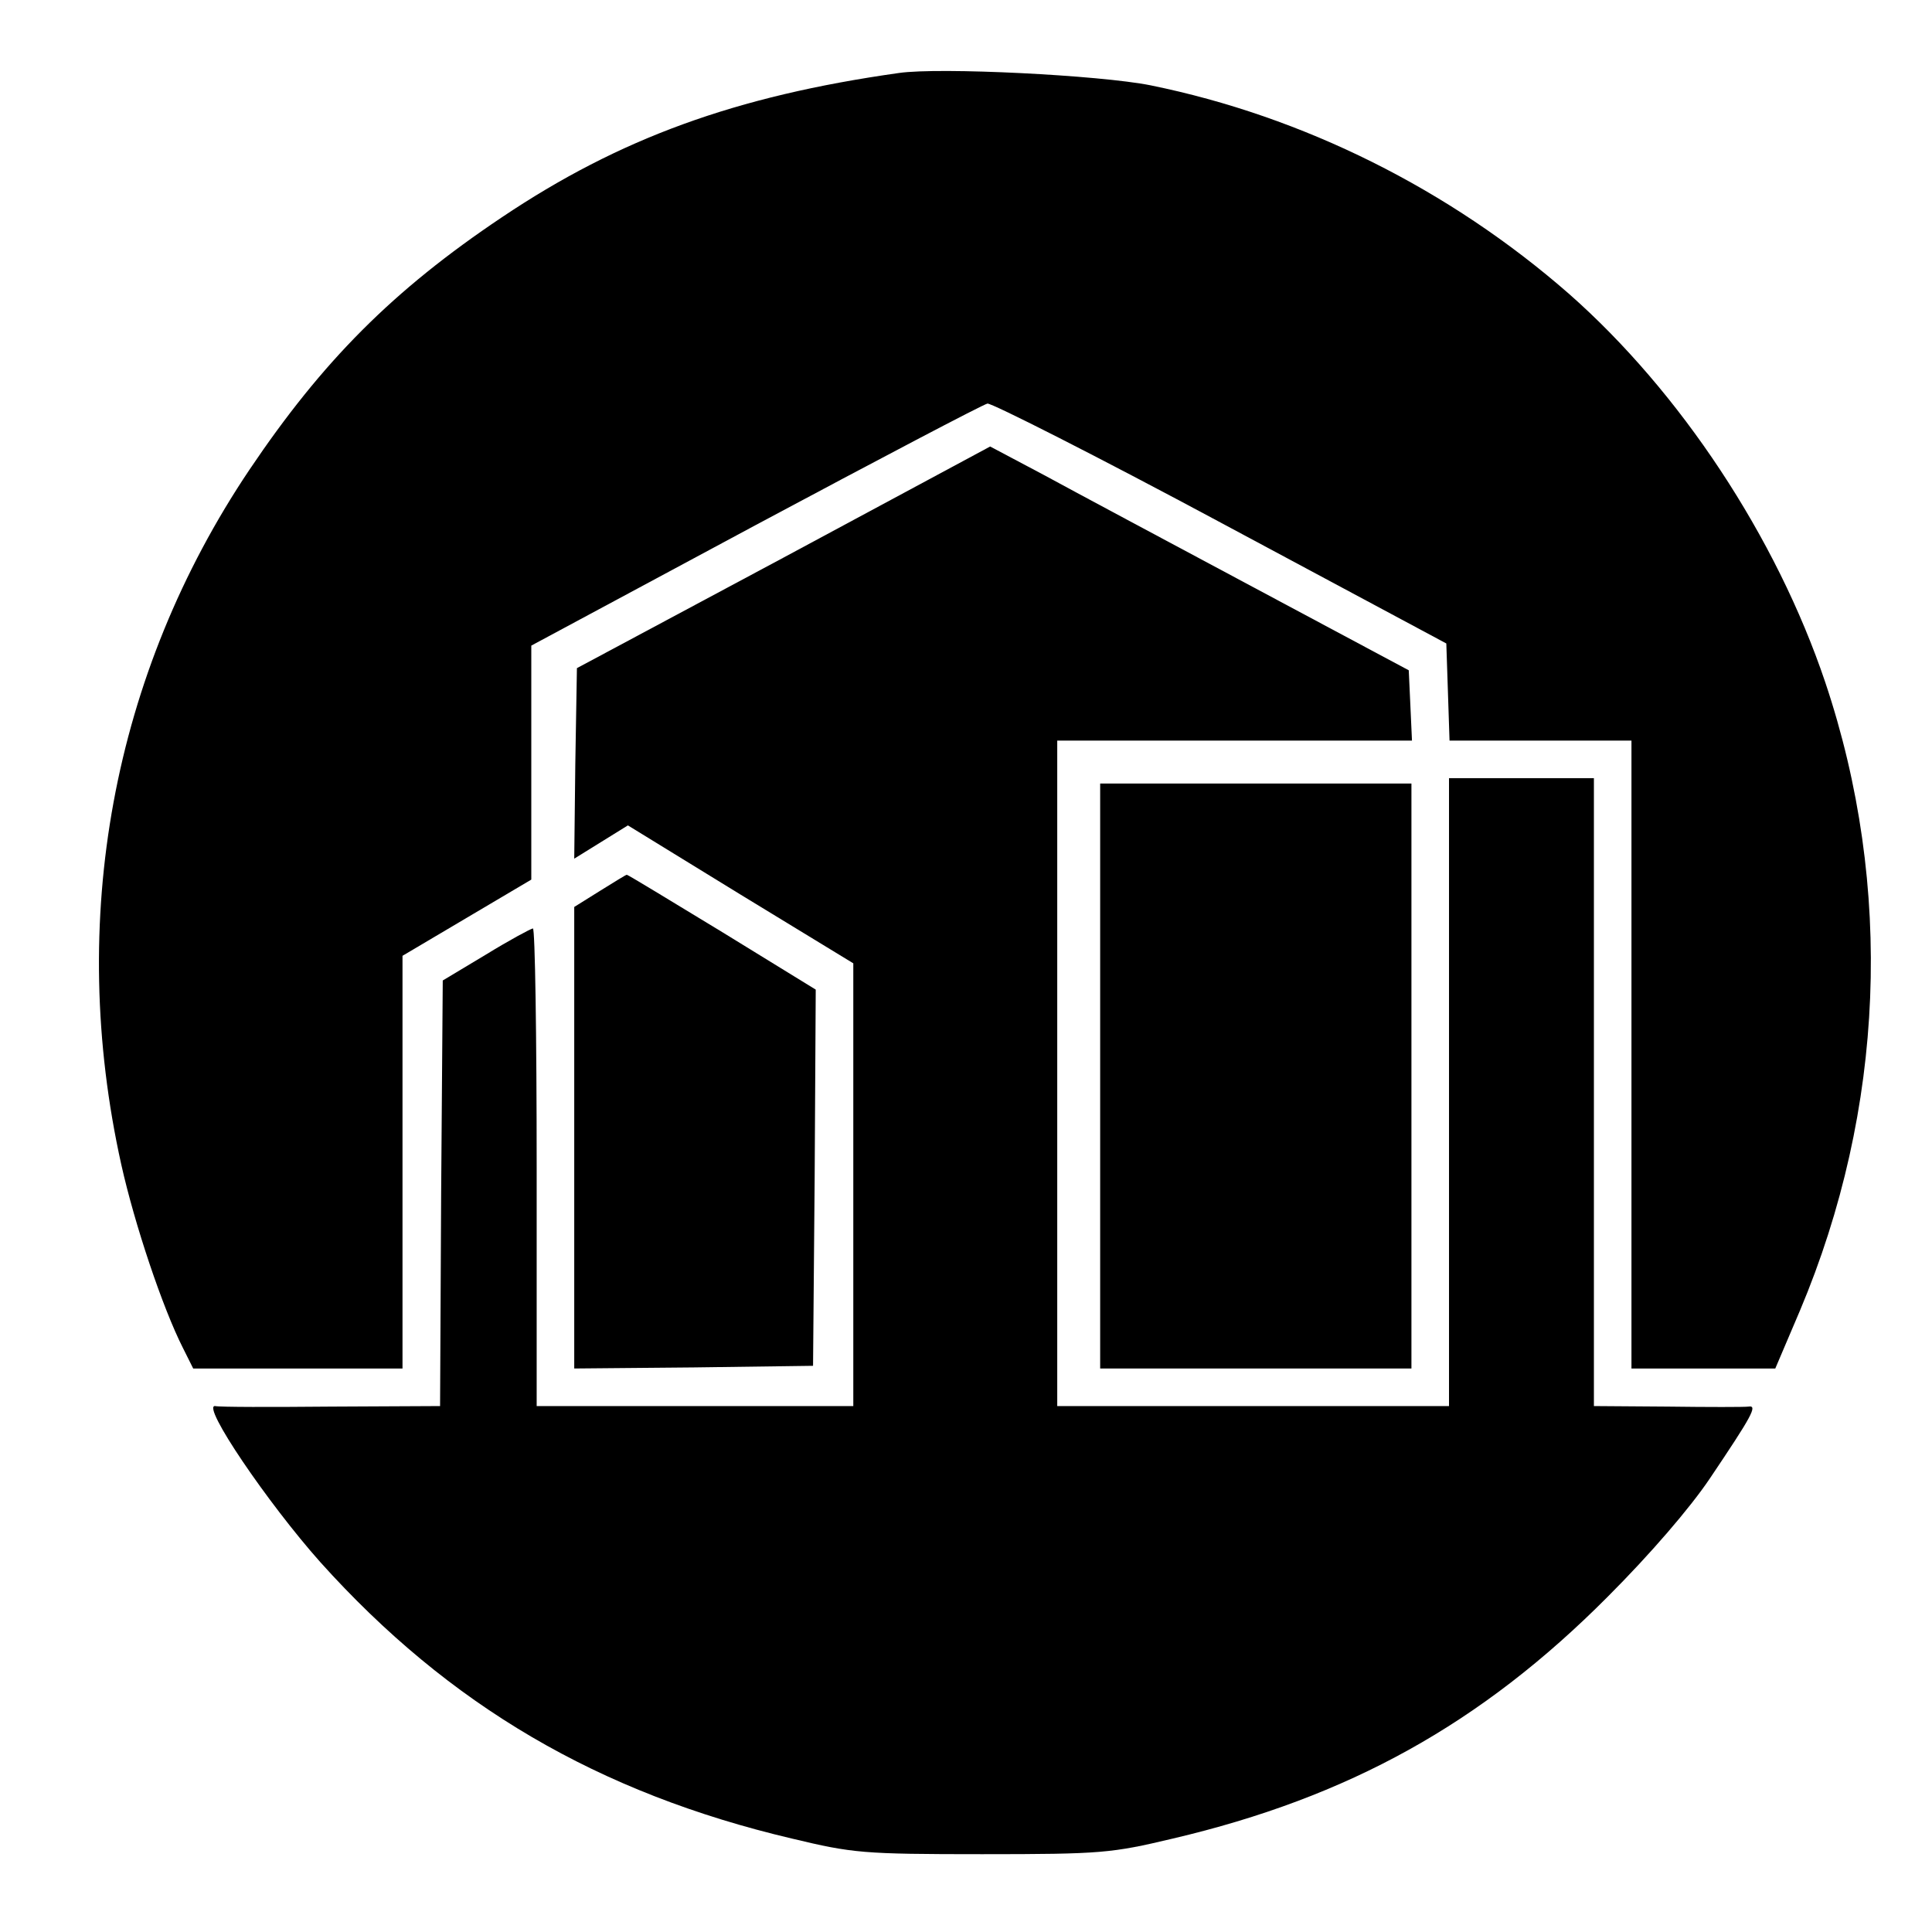<?xml version="1.0" standalone="no"?>
<!DOCTYPE svg PUBLIC "-//W3C//DTD SVG 20010904//EN"
 "http://www.w3.org/TR/2001/REC-SVG-20010904/DTD/svg10.dtd">
<svg version="1.0" xmlns="http://www.w3.org/2000/svg"
 width="360pt" height="360pt" viewBox="0 0 360 360"
 preserveAspectRatio="xMidYMid meet">
<g transform="translate(0,360) scale(0.1,-0.1)"
fill="#000000" stroke="none">
<path d="M1675 3464 c-305 -43 -521 -122 -740 -269 -203 -136 -334 -268 -470
-470 -256 -381 -340 -840 -239 -1295 25 -112 77 -267 115 -342 l19 -38 195 0
195 0 0 385 0 384 120 71 120 71 0 218 0 218 417 224 c230 123 424 225 433
227 8 1 204 -98 435 -222 l420 -225 3 -90 3 -91 169 0 170 0 0 -585 0 -585
134 0 134 0 46 108 c158 375 175 790 47 1171 -91 270 -270 541 -478 724 -222
194 -494 330 -779 388 -95 19 -393 34 -469 23z"/>
<path d="M1460 2561 l-385 -206 -3 -178 -2 -177 50 31 50 31 210 -129 210
-128 0 -412 0 -413 -295 0 -295 0 0 445 c0 245 -3 445 -7 445 -5 -1 -44 -22
-88 -49 l-80 -48 -3 -396 -2 -397 -203 -1 c-111 -1 -208 -1 -216 1 -27 3 98
-181 196 -291 240 -267 518 -430 879 -515 113 -27 131 -29 354 -29 223 0 241
2 355 29 328 77 575 214 810 450 80 80 154 166 191 221 78 116 90 137 72 134
-7 -1 -75 -1 -150 0 l-138 1 0 585 0 585 -135 0 -135 0 0 -585 0 -585 -365 0
-365 0 0 620 0 620 330 0 331 0 -3 66 -3 65 -290 155 c-159 85 -335 179 -390
209 l-100 53 -385 -207z"/>
<path d="M2050 1595 l0 -545 290 0 290 0 0 545 0 545 -290 0 -290 0 0 -545z"/>
<path d="M1118 1940 l-48 -30 0 -430 0 -430 223 2 222 3 3 351 2 350 -174 107
c-97 59 -176 107 -178 107 -2 0 -24 -14 -50 -30z"/>
</g>
</svg>
